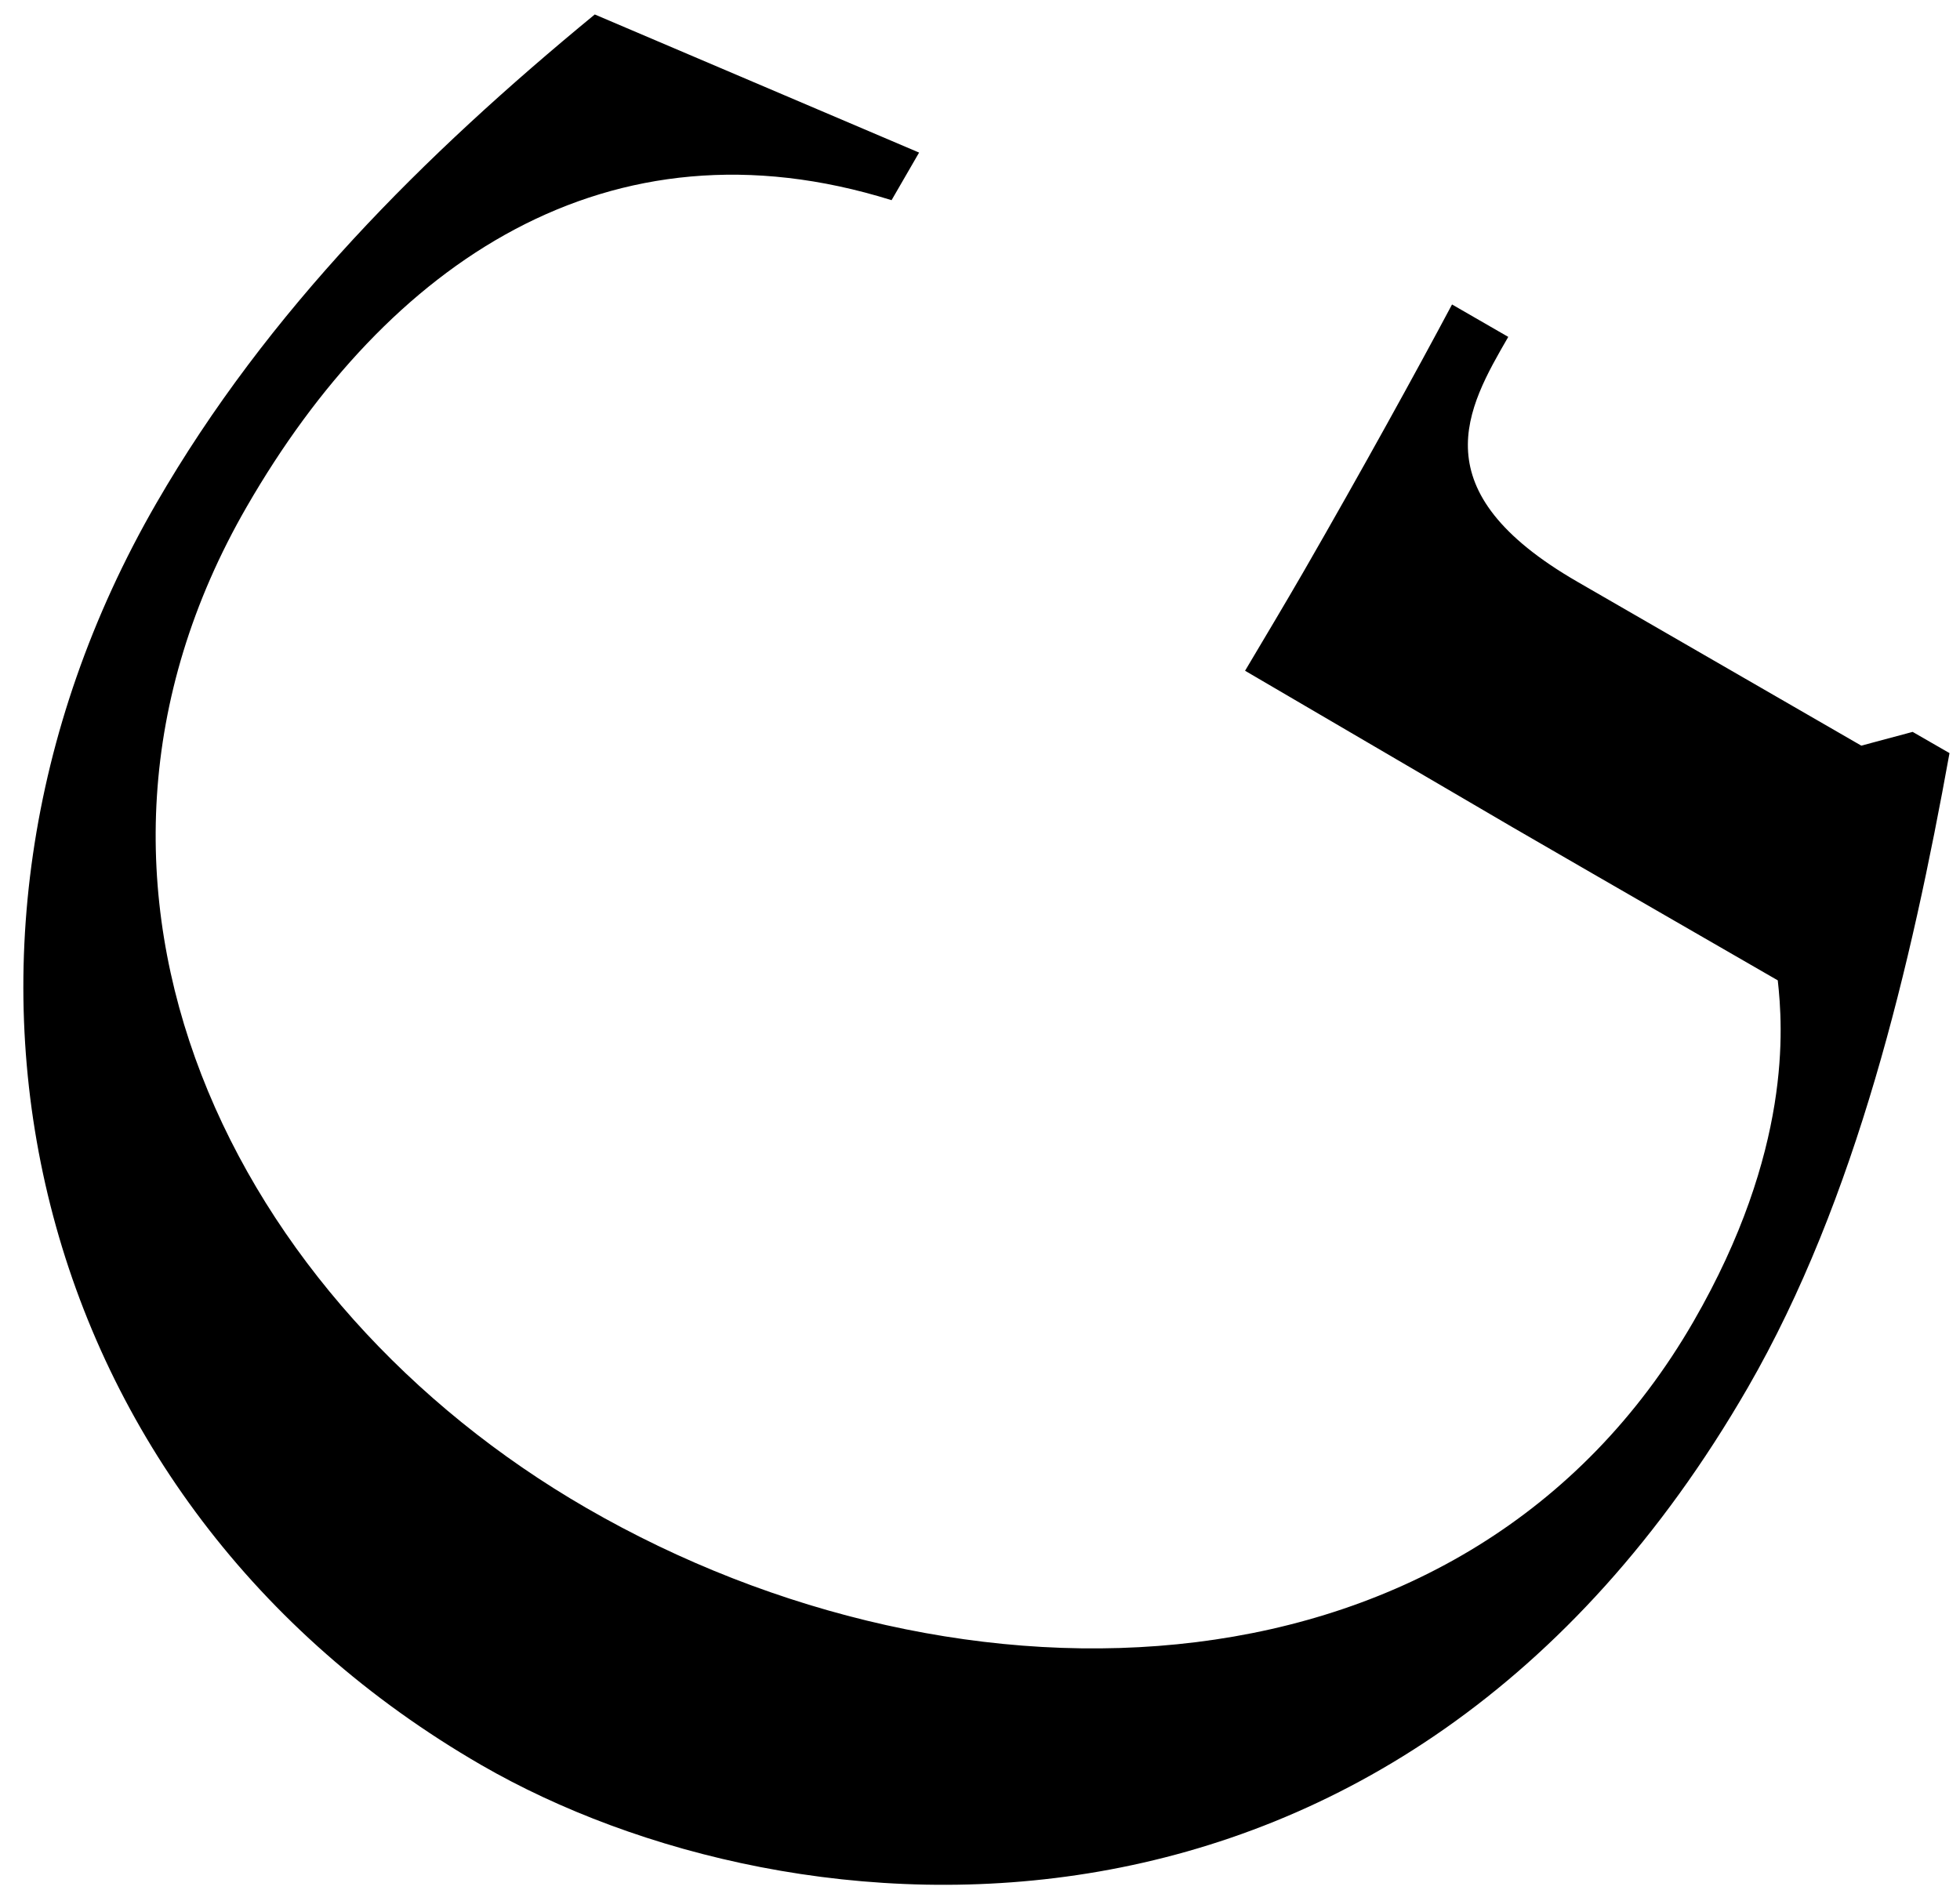 <!-- <?xml version="1.0" encoding="utf-8"?> -->
<!-- Generator: Adobe Illustrator 25.1.0, SVG Export Plug-In . SVG Version: 6.00 Build 0)  -->
<svg version="1.1" id="Ebene_1" xmlns="http://www.w3.org/2000/svg" xmlns:xlink="http://www.w3.org/1999/xlink" x="0px" y="0px" viewBox="0 0 84 81" style="enable-background:new 0 0 84.17 81.23;" xml:space="preserve">
	<style>
		g {
			fill: #000;
		}

		@media (prefers-color-scheme: dark) {
			g {
				fill: #fff;
			}
		}
	</style>
	<g>
		<path d="M83.55,32.28l-1.58-0.91l-2.2,0.59l-12.16-7.02c-6.78-3.91-4.74-7.44-2.97-10.5l-2.41-1.39
		c-1.51,2.84-3.89,7.16-6.35,11.43c-0.82,1.42-1.67,2.84-2.52,4.27l11.45,6.7l3.44,1.99l7.94,4.58c0.22,1.98,0.62,7.29-3.61,14.62
		c-9.65,16.71-31.38,17.28-47.44,8C10.02,55.91,1.09,38.14,10.58,21.71c6-10.4,15.47-16.93,27.63-13.13l1.18-2.04l-13.9-5.92
		C18.16,6.65,11.47,13.31,6.7,21.57C-4.5,40.97,1.15,64.4,20.64,75.66c13.27,7.66,39.21,9.89,54.27-16.19
		C79.57,51.39,81.91,41.35,83.55,32.28L83.55,32.28z" />
	</g>
</svg>
